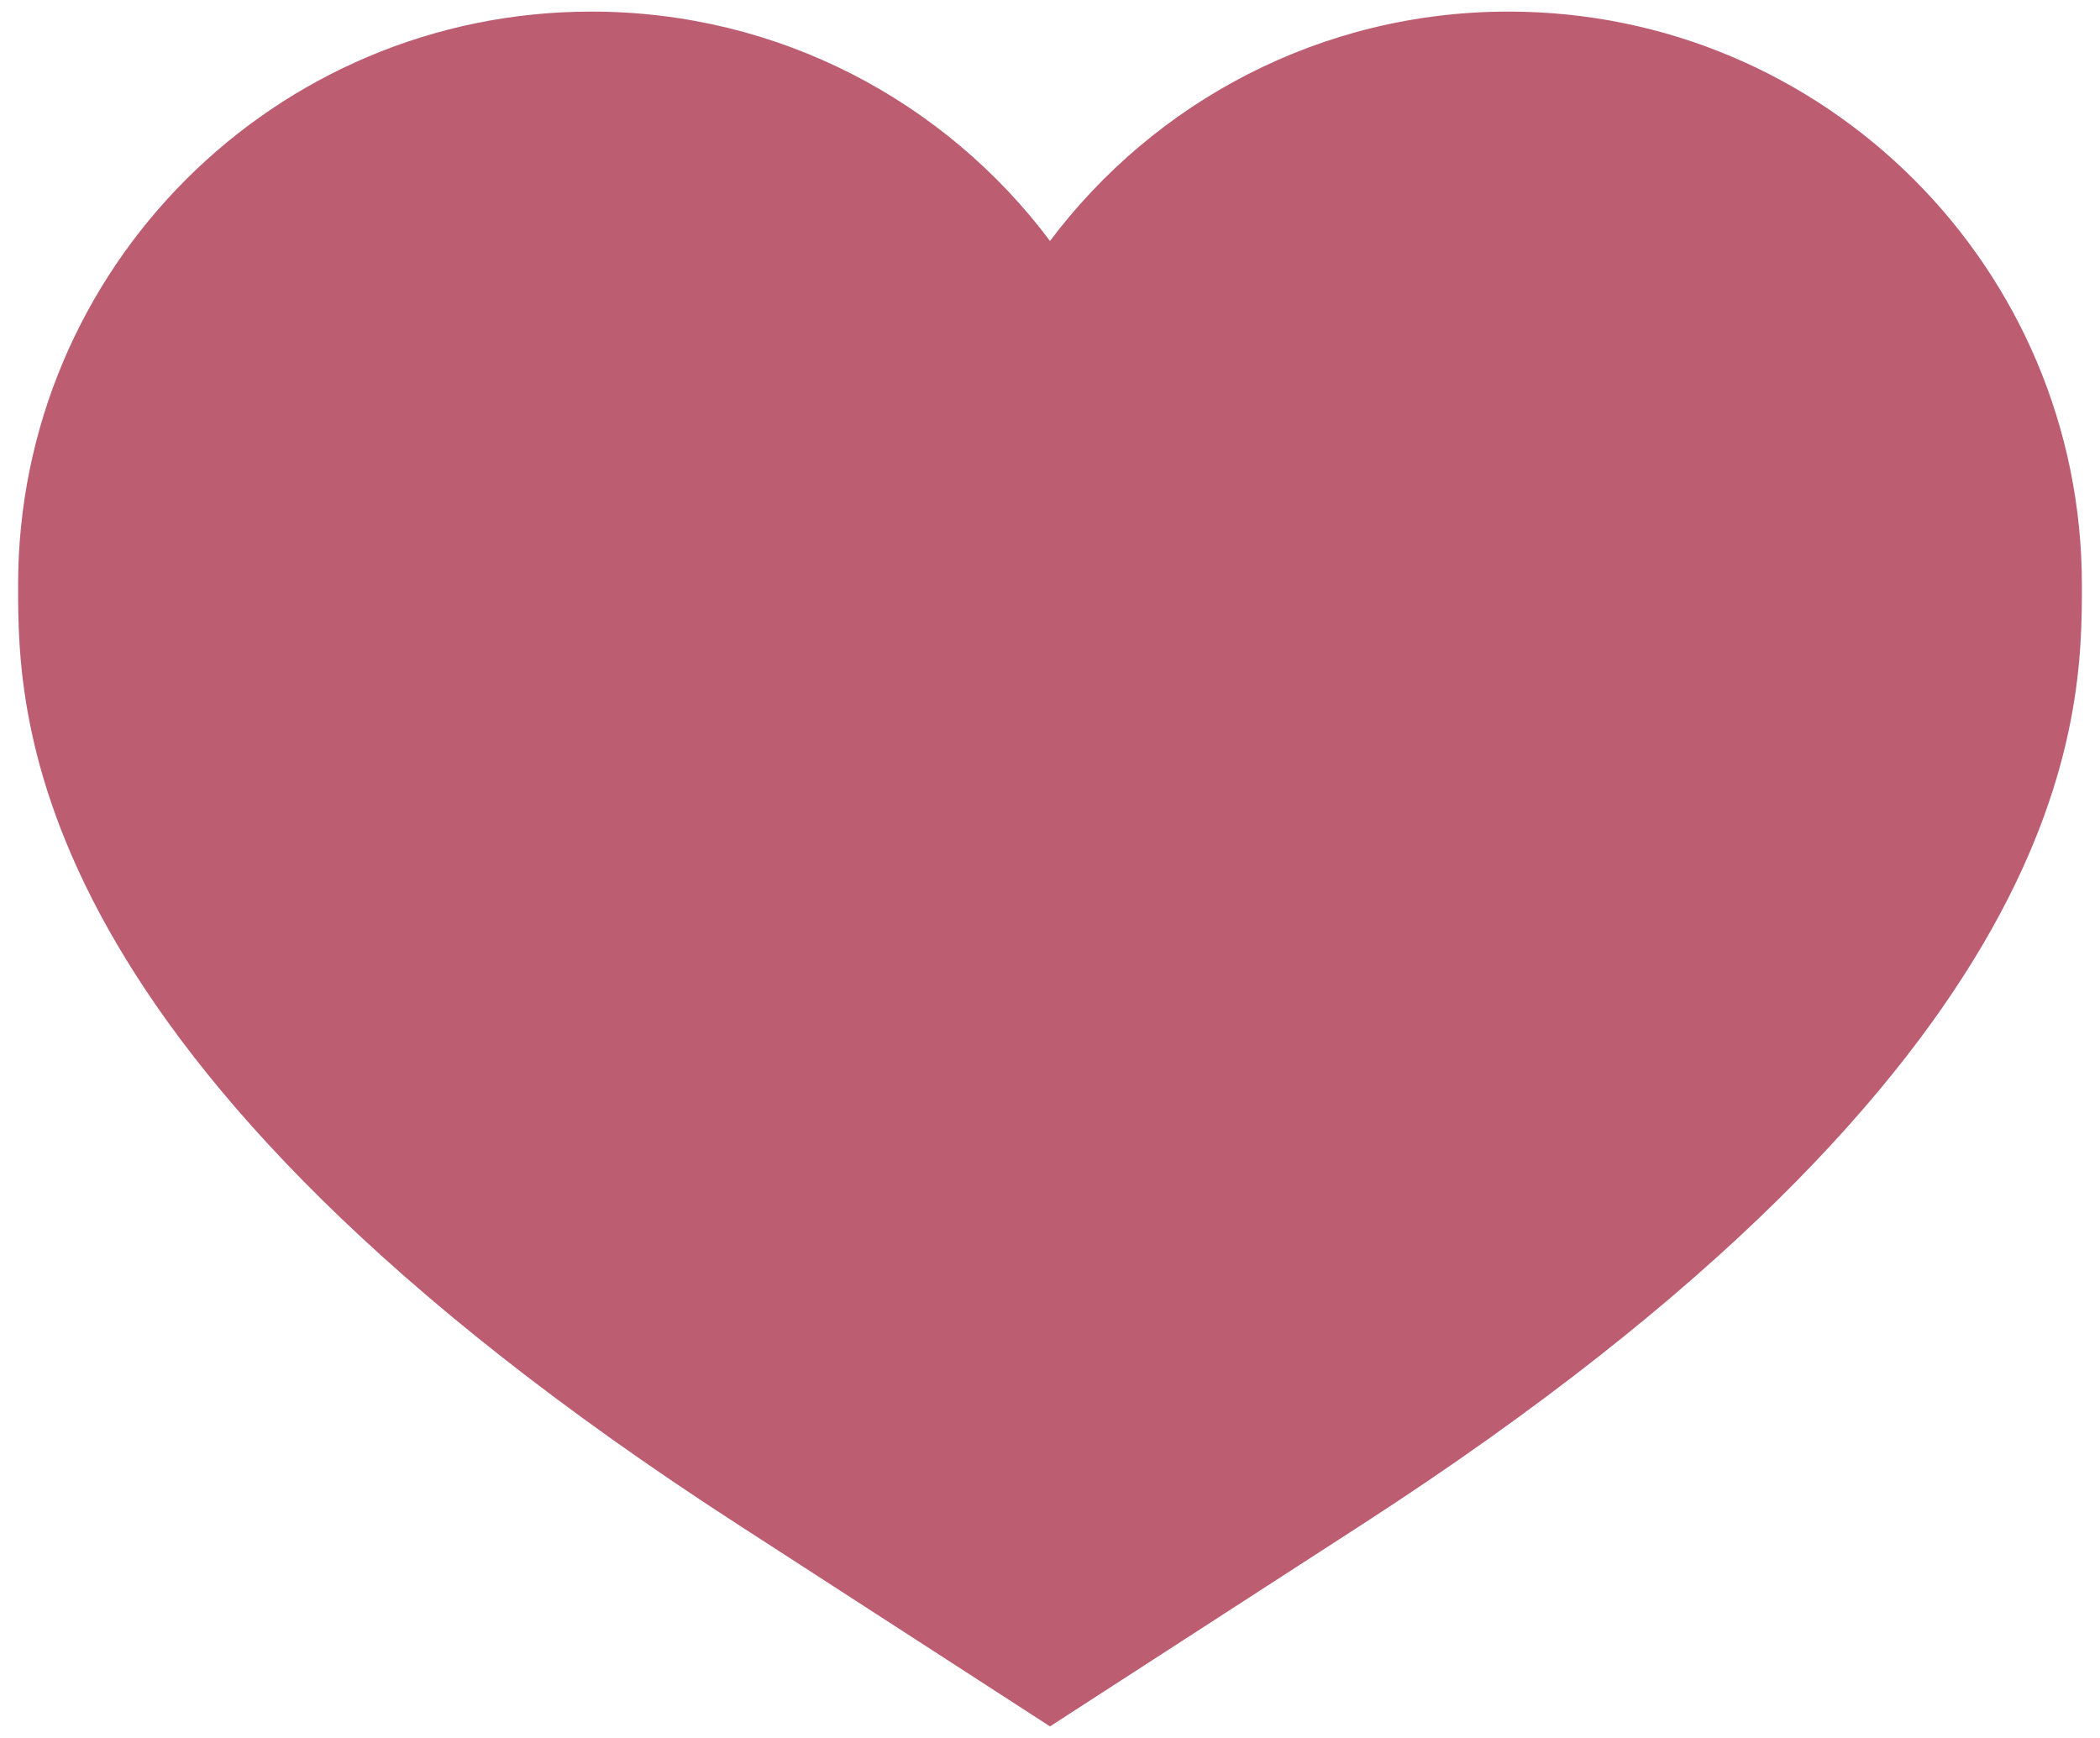 <svg xmlns="http://www.w3.org/2000/svg" xmlns:xlink="http://www.w3.org/1999/xlink" id="Capa_1" x="0px" y="0px" viewBox="0 0 116 96" style="enable-background:new 0 0 116 96;" xml:space="preserve"><style type="text/css">	.st0{fill:#E7D7D0;}	.st1{fill:none;stroke:#000000;stroke-width:7;stroke-miterlimit:10;}	.st2{fill:#B7808E;}	.st3{fill:#EDA695;}	.st4{fill:#94ACA9;}	.st5{fill:#B8666C;}	.st6{fill:none;stroke:#53284F;stroke-width:3;stroke-miterlimit:10;}	.st7{fill:none;stroke:#ED891E;stroke-width:3;stroke-miterlimit:10;}	.st8{fill:none;stroke:#425261;stroke-width:3;stroke-miterlimit:10;}	.st9{fill:#ED891E;}	.st10{fill:#53284F;}	.st11{fill:#425261;}	.st12{opacity:0.5;fill:#FFFFFF;}	.st13{opacity:0.75;fill:#FFFFFF;}	.st14{opacity:0.6;}	.st15{fill:#B5848E;}	.st16{fill:#F0B2AA;}	.st17{fill:#AABBB0;}	.st18{fill:#BC5D71;}</style><g>	<g>		<g>			<path class="st18" d="M58,95.36L40.81,84.24C1,58.51,1,39.47,1,32.31C1,14.82,15.17,0.64,32.67,0.64    c10.36,0,19.56,4.97,25.33,12.67C63.78,5.62,72.97,0.64,83.33,0.64c17.49,0,31.67,14.18,31.67,31.67c0,7.16,0,26.19-39.81,51.93    L58,95.36z"></path>		</g>	</g></g></svg>